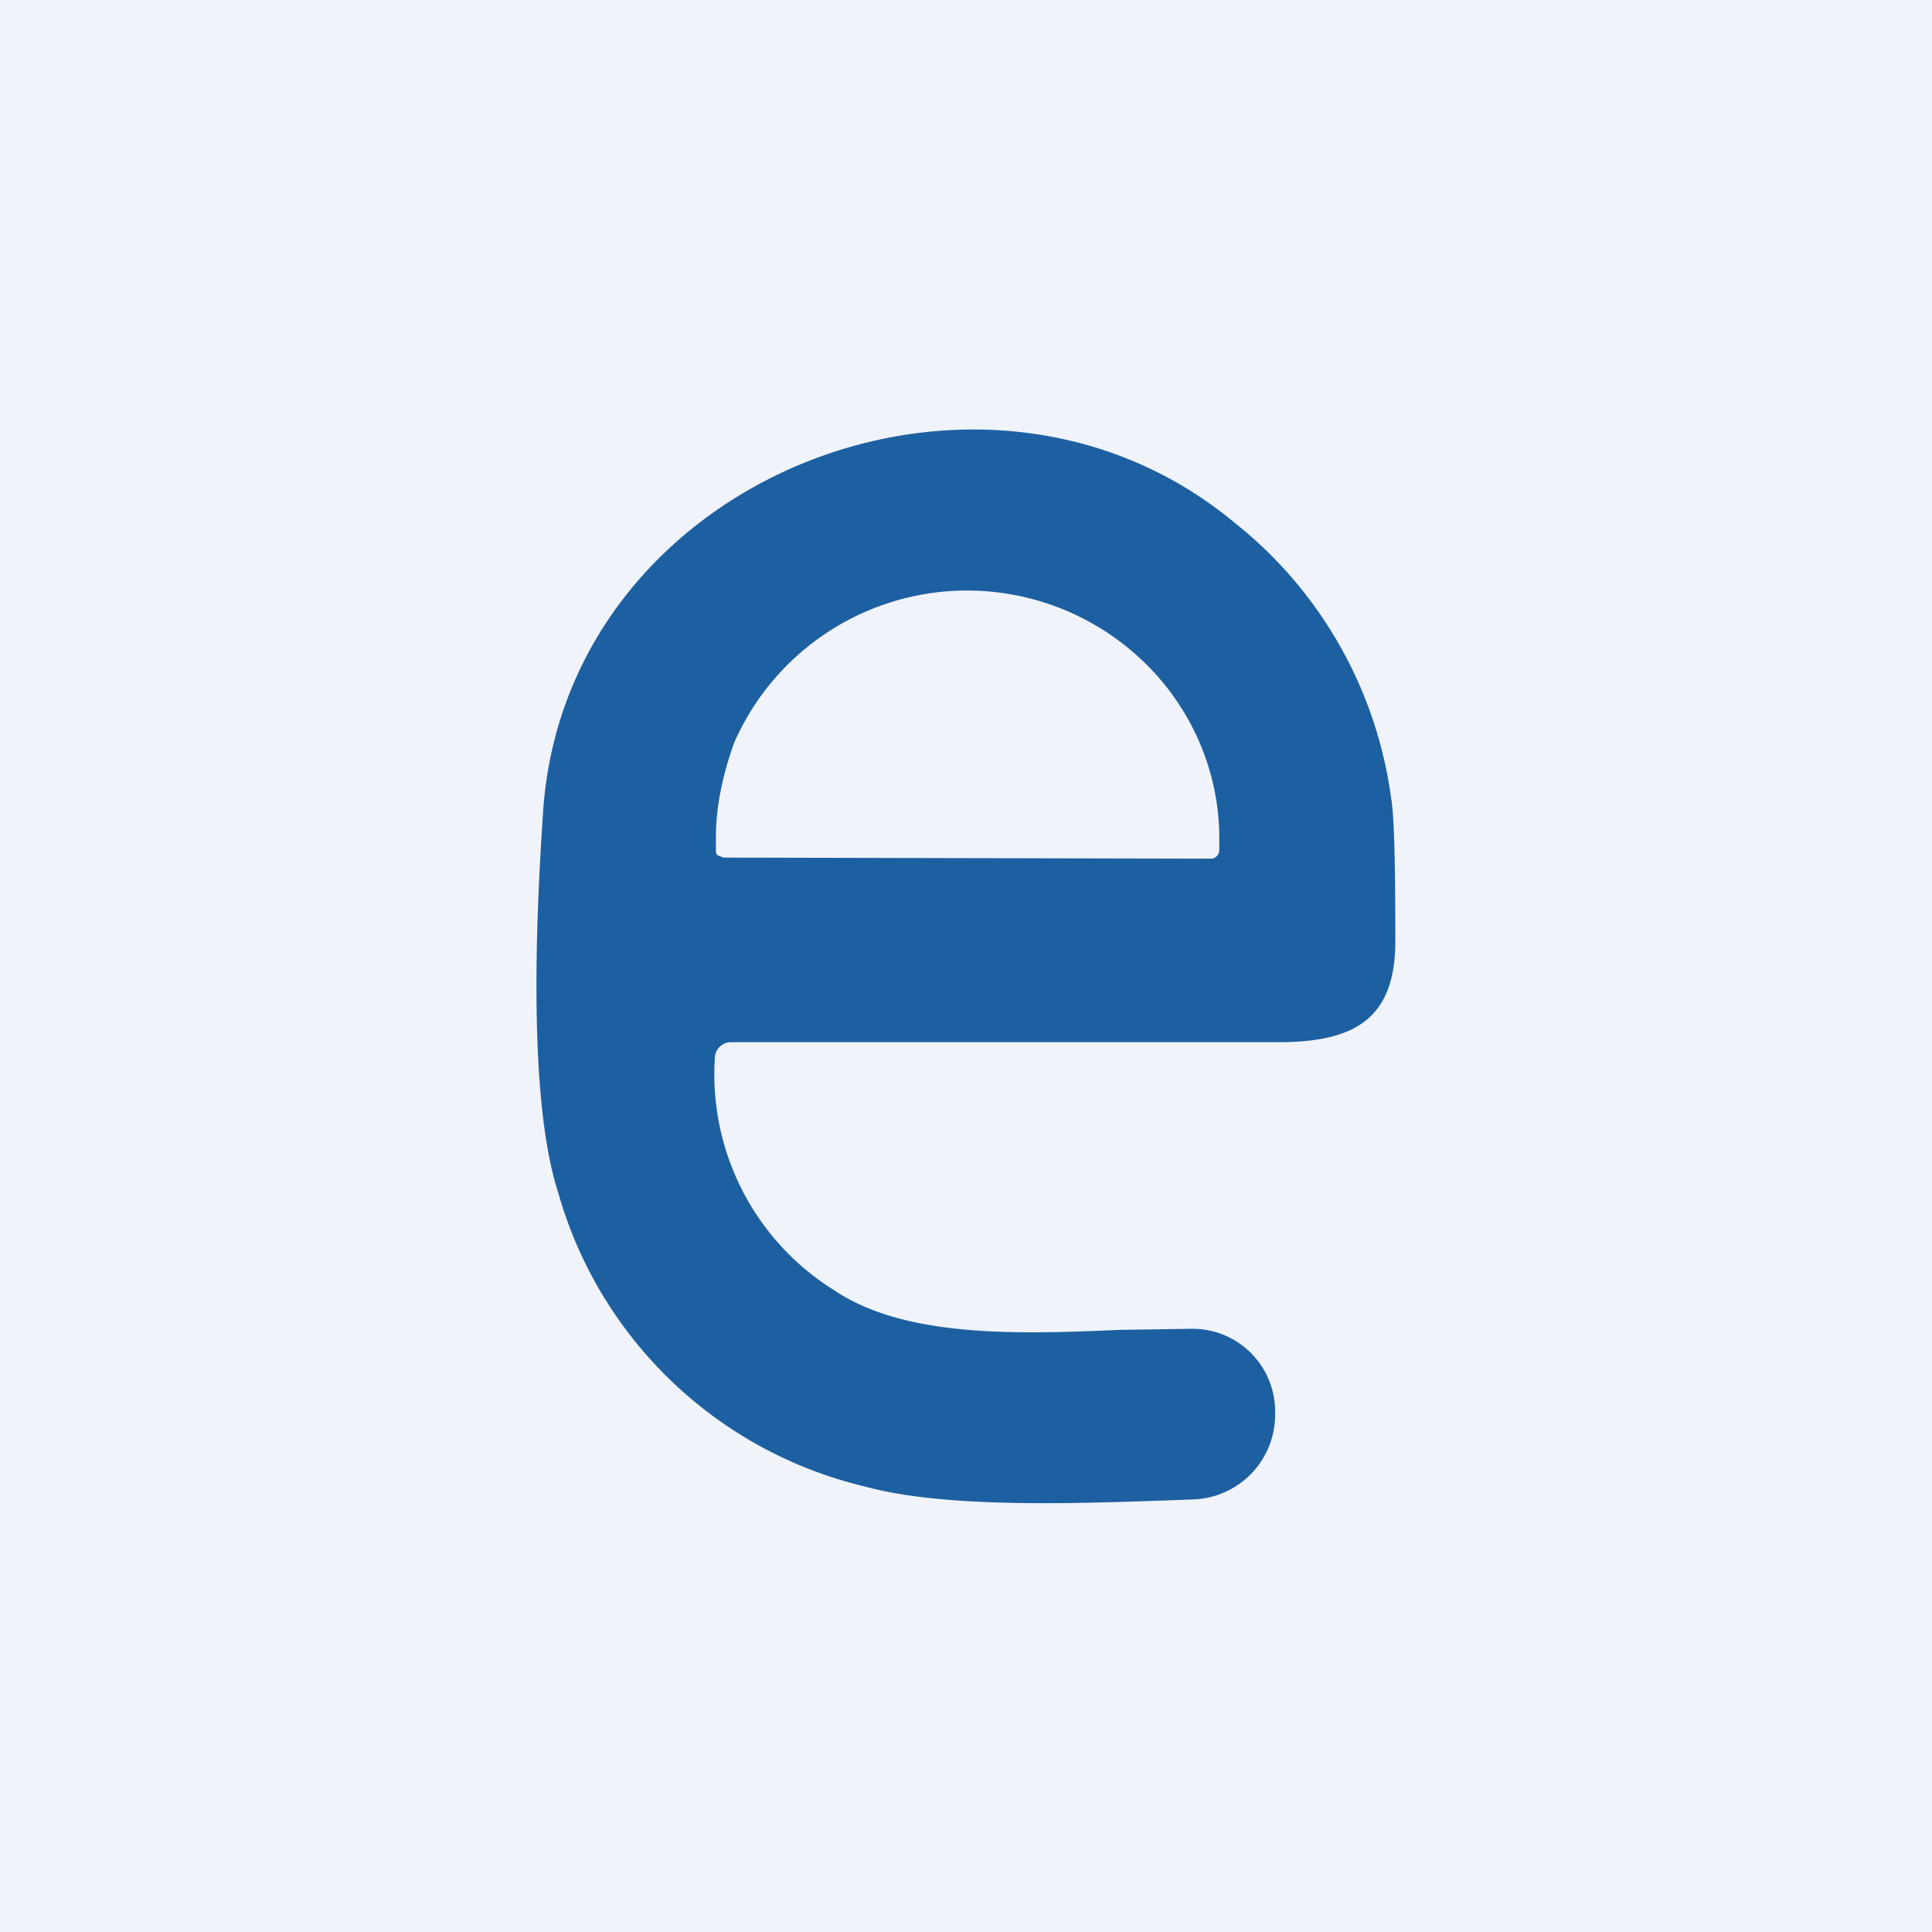 <!-- by TradingView --><svg width="18" height="18" viewBox="0 0 18 18" xmlns="http://www.w3.org/2000/svg"><path fill="#F0F3FA" d="M0 0h18v18H0z"/><path fill-rule="evenodd" d="M7.77 12.02a2.37 2.37 0 0 1-1.11-2.16.15.15 0 0 1 .15-.15h5.1c.7 0 1.09-.21 1.09-.94 0-.72-.01-1.17-.04-1.34a3.95 3.95 0 0 0-1.47-2.57c-2.35-1.94-6.22-.4-6.43 2.7-.06.9-.15 2.65.14 3.55a3.91 3.91 0 0 0 2.86 2.74c.73.2 1.91.16 2.78.13l.27-.01a.79.79 0 0 0 .77-.8v-.03a.77.77 0 0 0-.78-.76l-.66.01c-.94.04-2 .08-2.67-.37ZM6.69 7.97l.05.02 4.54.01a.08.08 0 0 0 .08-.08v-.11c0-.61-.25-1.2-.69-1.63a2.37 2.37 0 0 0-3.83.74c-.1.28-.17.58-.17.88v.12c0 .02 0 .04.02.05Z" fill="#1D60A1"/></svg>